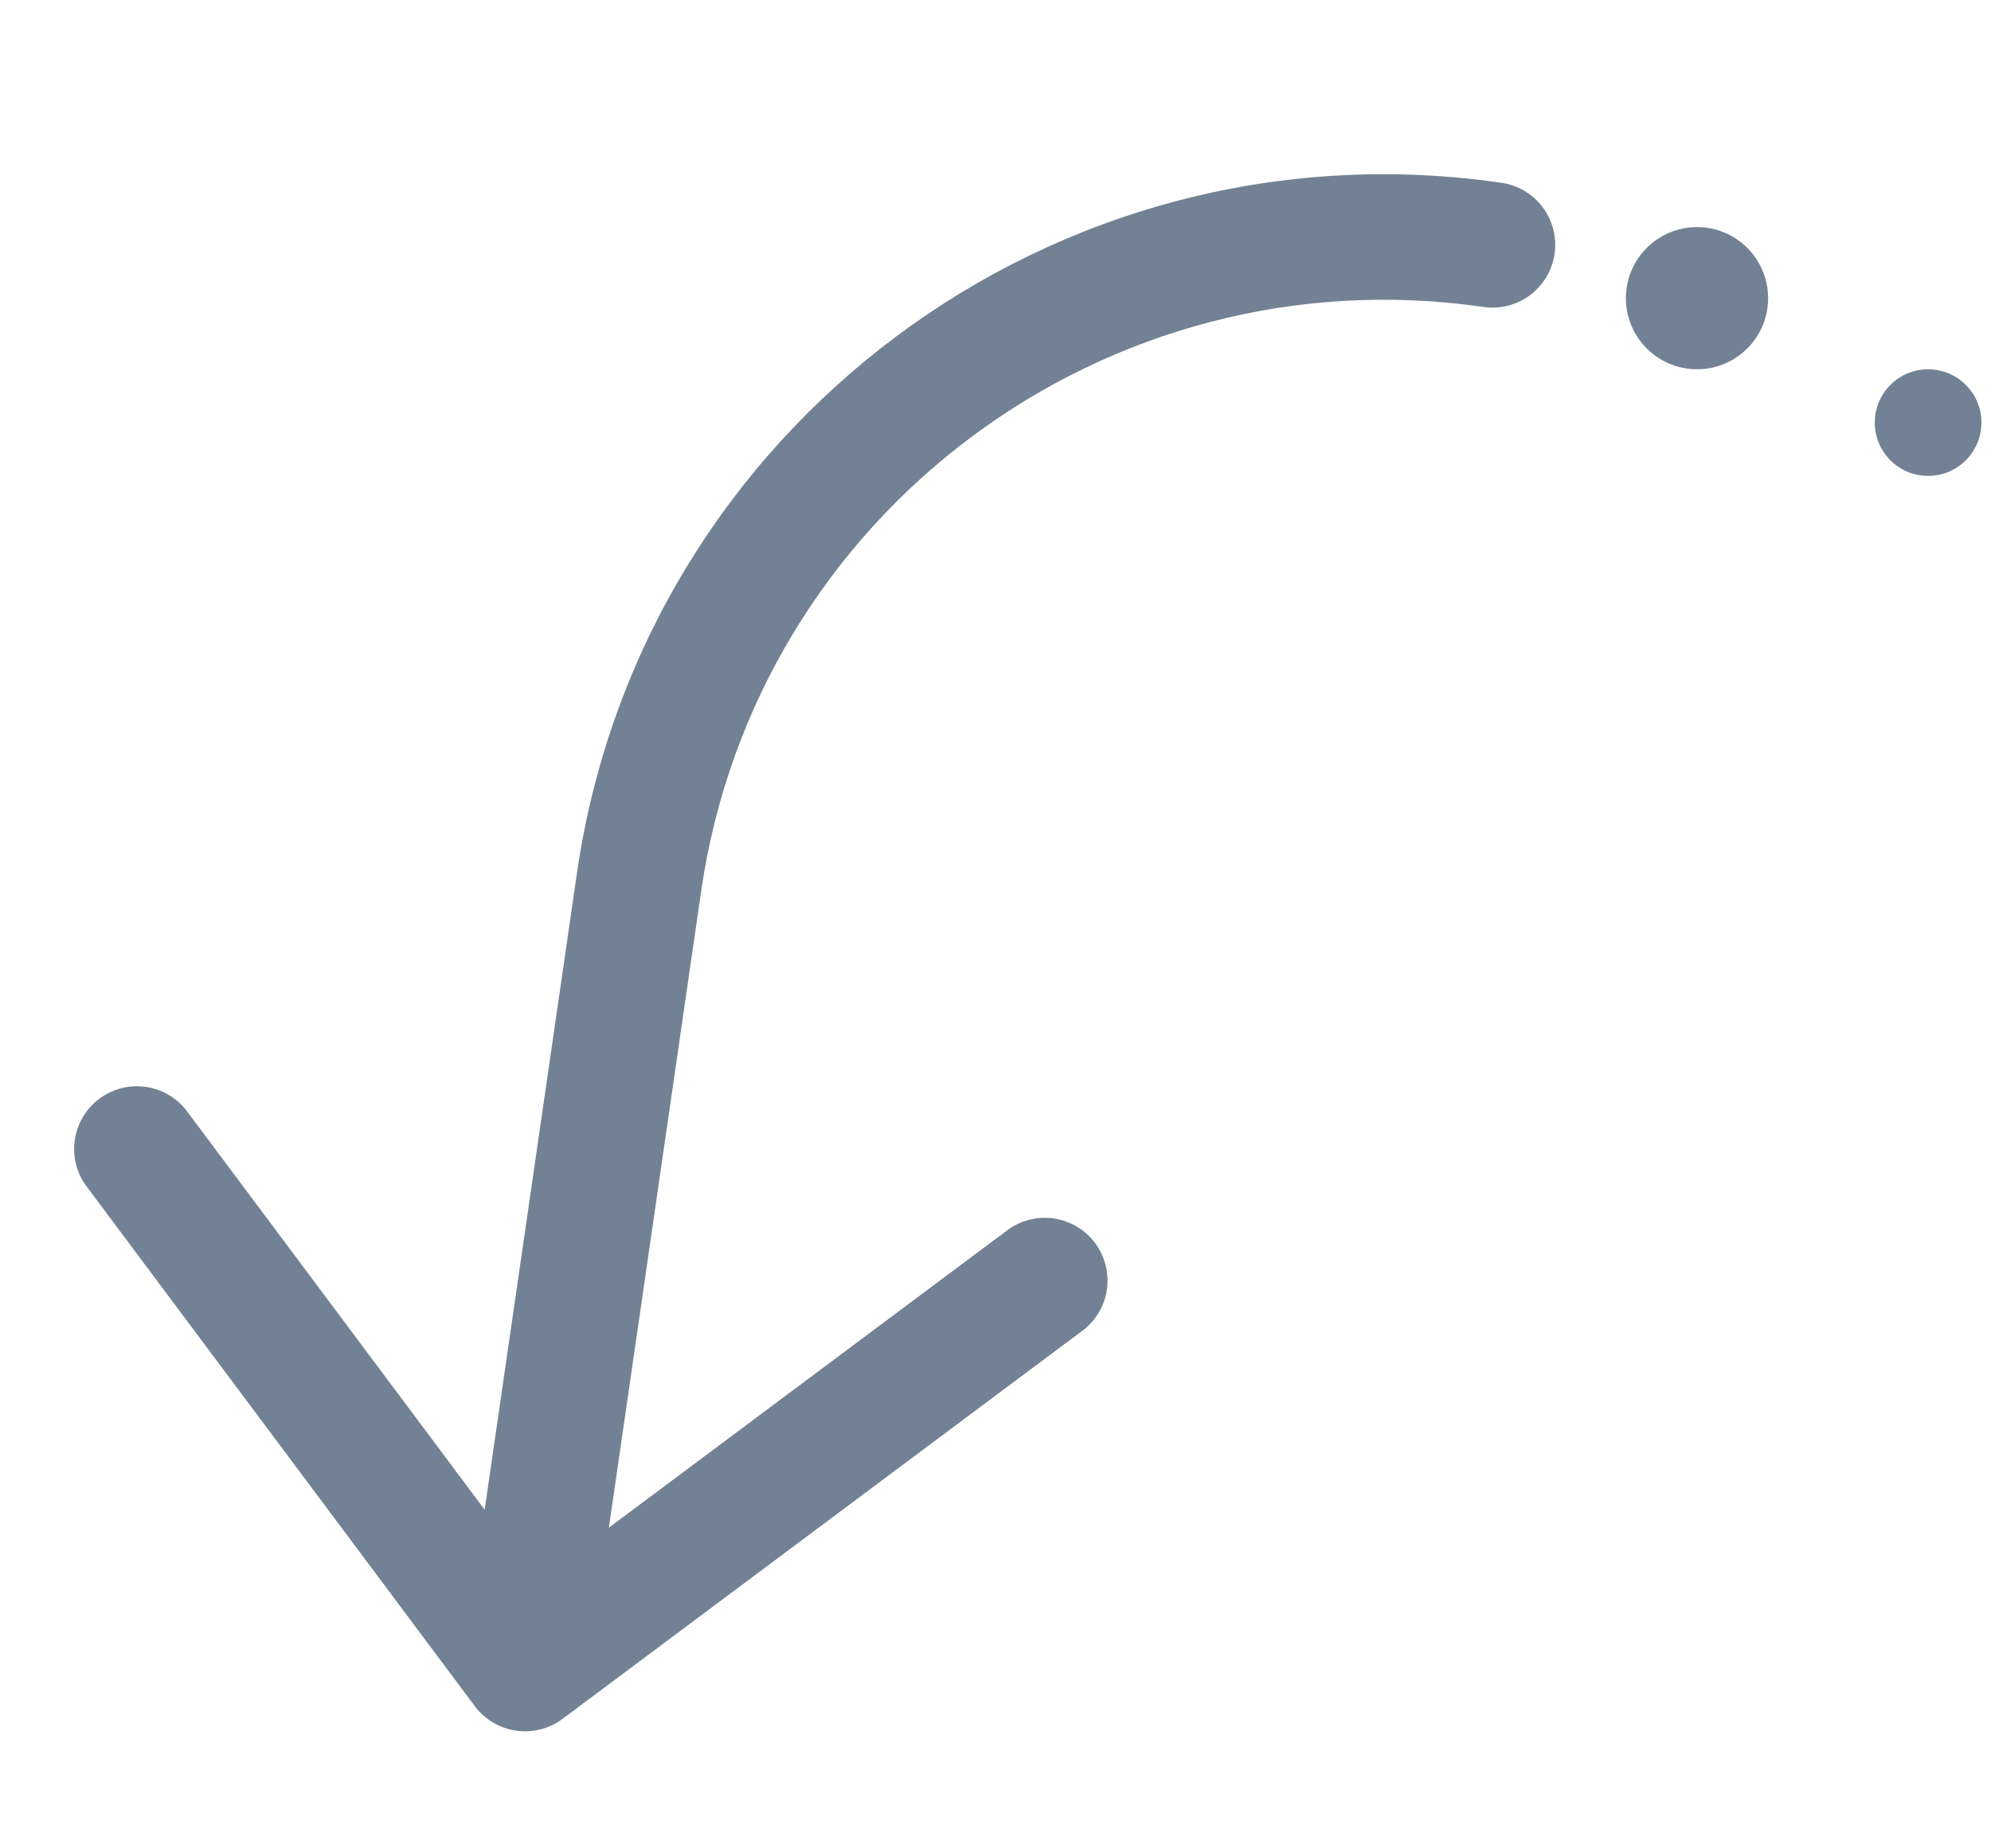 <svg width="56" height="52" viewBox="0 0 56 52" fill="none" xmlns="http://www.w3.org/2000/svg">
<path d="M5.227 31.22C4.94 30.863 4.527 30.632 4.073 30.574C3.619 30.516 3.161 30.637 2.794 30.911C2.428 31.184 2.182 31.59 2.108 32.041C2.035 32.493 2.139 32.955 2.4 33.331L13.354 47.999C13.634 48.374 14.052 48.622 14.515 48.689C14.978 48.756 15.448 48.637 15.823 48.357L30.492 37.402C30.848 37.116 31.08 36.702 31.137 36.249C31.195 35.795 31.074 35.336 30.8 34.97C30.527 34.603 30.122 34.358 29.67 34.284C29.219 34.21 28.756 34.315 28.38 34.575L17.126 42.978L19.722 25.068C21.26 14.454 31.111 7.098 41.724 8.636C42.188 8.703 42.659 8.584 43.034 8.304C43.409 8.023 43.657 7.606 43.725 7.142C43.792 6.679 43.672 6.208 43.392 5.833C43.112 5.458 42.694 5.209 42.231 5.142C29.687 3.324 18.046 12.018 16.228 24.561L13.632 42.473L5.227 31.22Z" fill="#728294"/>
<circle cx="47.731" cy="8.389" r="2" fill="#728294"/>
<circle cx="54.231" cy="11.889" r="1.5" fill="#728294"/>
</svg>
